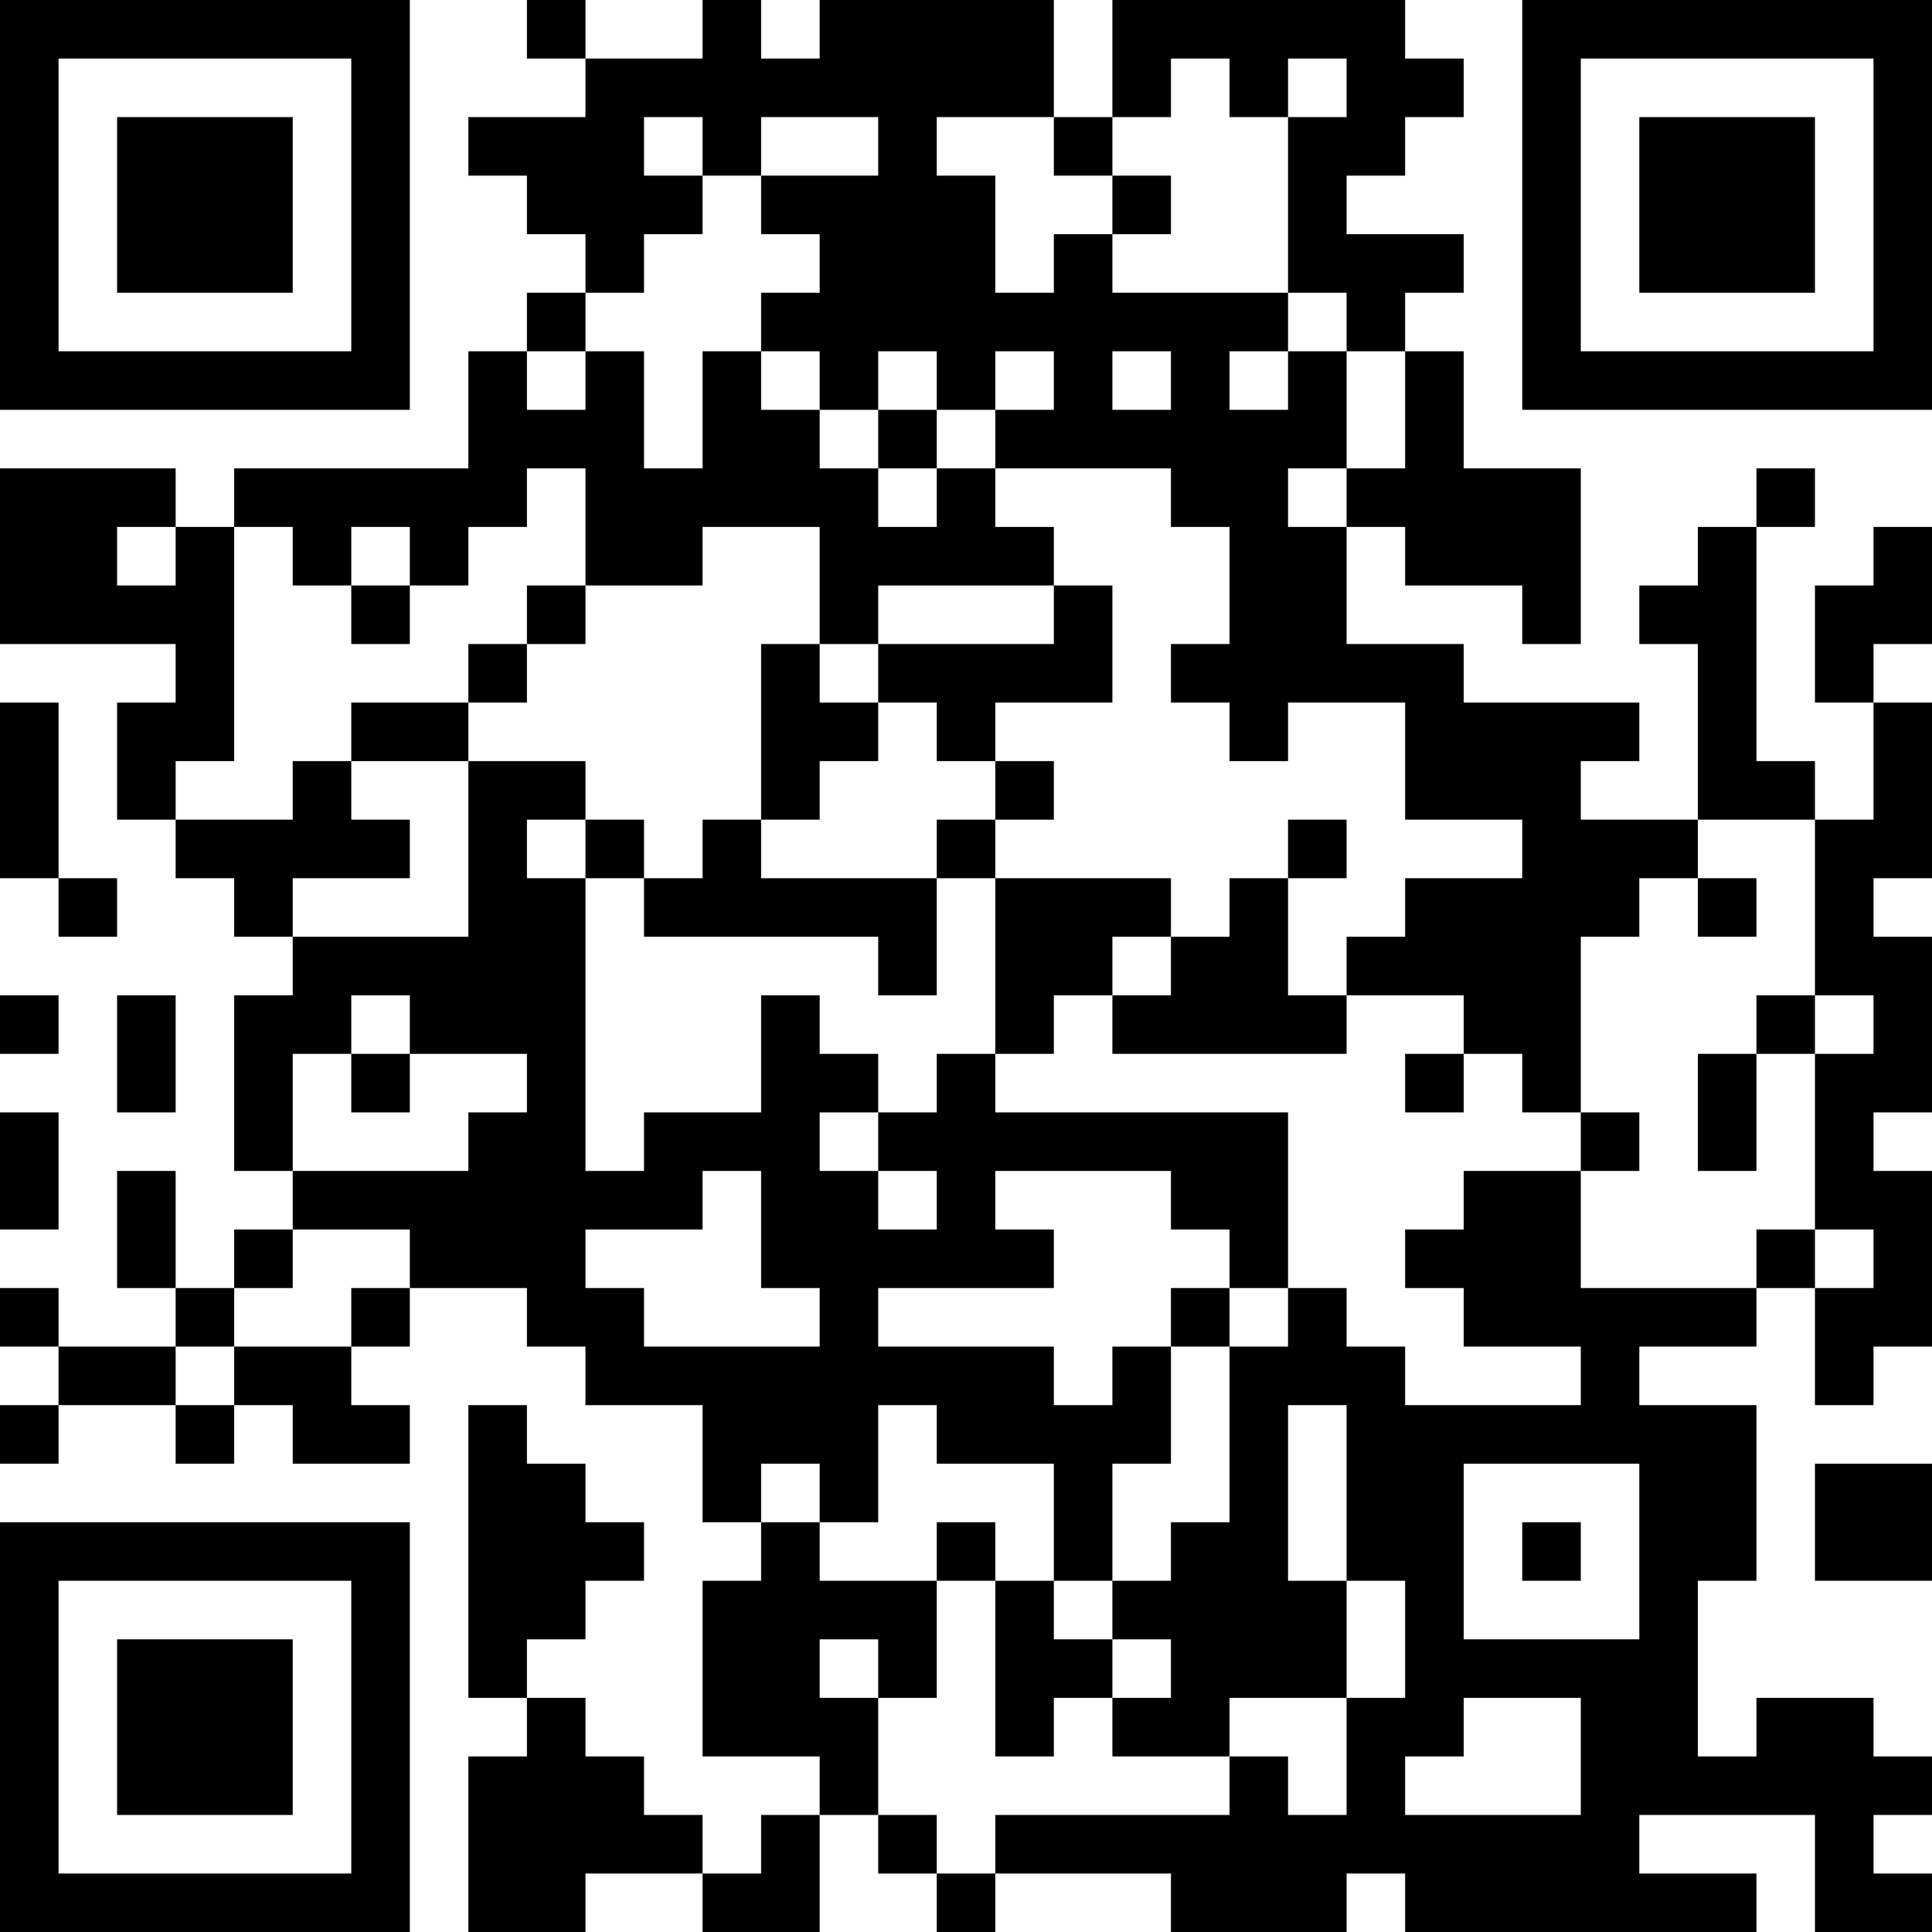 <?xml version="1.0" encoding="UTF-8"?>
<svg xmlns="http://www.w3.org/2000/svg" version="1.1" width="250" height="250" viewBox="0 0 250 250"><rect x="0" y="0" width="250" height="250" fill="#ffffff"/><g transform="scale(7.576)"><g transform="translate(0,0)"><path fill-rule="evenodd" d="M9 0L9 1L10 1L10 2L8 2L8 3L9 3L9 4L10 4L10 5L9 5L9 6L8 6L8 8L4 8L4 9L3 9L3 8L0 8L0 11L3 11L3 12L2 12L2 14L3 14L3 15L4 15L4 16L5 16L5 17L4 17L4 20L5 20L5 21L4 21L4 22L3 22L3 20L2 20L2 22L3 22L3 23L1 23L1 22L0 22L0 23L1 23L1 24L0 24L0 25L1 25L1 24L3 24L3 25L4 25L4 24L5 24L5 25L7 25L7 24L6 24L6 23L7 23L7 22L9 22L9 23L10 23L10 24L12 24L12 26L13 26L13 27L12 27L12 30L14 30L14 31L13 31L13 32L12 32L12 31L11 31L11 30L10 30L10 29L9 29L9 28L10 28L10 27L11 27L11 26L10 26L10 25L9 25L9 24L8 24L8 29L9 29L9 30L8 30L8 33L10 33L10 32L12 32L12 33L14 33L14 31L15 31L15 32L16 32L16 33L17 33L17 32L20 32L20 33L23 33L23 32L24 32L24 33L30 33L30 32L28 32L28 31L31 31L31 33L33 33L33 32L32 32L32 31L33 31L33 30L32 30L32 29L30 29L30 30L29 30L29 27L30 27L30 24L28 24L28 23L30 23L30 22L31 22L31 24L32 24L32 23L33 23L33 20L32 20L32 19L33 19L33 16L32 16L32 15L33 15L33 12L32 12L32 11L33 11L33 9L32 9L32 10L31 10L31 12L32 12L32 14L31 14L31 13L30 13L30 9L31 9L31 8L30 8L30 9L29 9L29 10L28 10L28 11L29 11L29 14L27 14L27 13L28 13L28 12L25 12L25 11L23 11L23 9L24 9L24 10L26 10L26 11L27 11L27 8L25 8L25 6L24 6L24 5L25 5L25 4L23 4L23 3L24 3L24 2L25 2L25 1L24 1L24 0L19 0L19 2L18 2L18 0L14 0L14 1L13 1L13 0L12 0L12 1L10 1L10 0ZM20 1L20 2L19 2L19 3L18 3L18 2L16 2L16 3L17 3L17 5L18 5L18 4L19 4L19 5L22 5L22 6L21 6L21 7L22 7L22 6L23 6L23 8L22 8L22 9L23 9L23 8L24 8L24 6L23 6L23 5L22 5L22 2L23 2L23 1L22 1L22 2L21 2L21 1ZM11 2L11 3L12 3L12 4L11 4L11 5L10 5L10 6L9 6L9 7L10 7L10 6L11 6L11 8L12 8L12 6L13 6L13 7L14 7L14 8L15 8L15 9L16 9L16 8L17 8L17 9L18 9L18 10L15 10L15 11L14 11L14 9L12 9L12 10L10 10L10 8L9 8L9 9L8 9L8 10L7 10L7 9L6 9L6 10L5 10L5 9L4 9L4 13L3 13L3 14L5 14L5 13L6 13L6 14L7 14L7 15L5 15L5 16L8 16L8 13L10 13L10 14L9 14L9 15L10 15L10 20L11 20L11 19L13 19L13 17L14 17L14 18L15 18L15 19L14 19L14 20L15 20L15 21L16 21L16 20L15 20L15 19L16 19L16 18L17 18L17 19L22 19L22 22L21 22L21 21L20 21L20 20L17 20L17 21L18 21L18 22L15 22L15 23L18 23L18 24L19 24L19 23L20 23L20 25L19 25L19 27L18 27L18 25L16 25L16 24L15 24L15 26L14 26L14 25L13 25L13 26L14 26L14 27L16 27L16 29L15 29L15 28L14 28L14 29L15 29L15 31L16 31L16 32L17 32L17 31L21 31L21 30L22 30L22 31L23 31L23 29L24 29L24 27L23 27L23 24L22 24L22 27L23 27L23 29L21 29L21 30L19 30L19 29L20 29L20 28L19 28L19 27L20 27L20 26L21 26L21 23L22 23L22 22L23 22L23 23L24 23L24 24L27 24L27 23L25 23L25 22L24 22L24 21L25 21L25 20L27 20L27 22L30 22L30 21L31 21L31 22L32 22L32 21L31 21L31 18L32 18L32 17L31 17L31 14L29 14L29 15L28 15L28 16L27 16L27 19L26 19L26 18L25 18L25 17L23 17L23 16L24 16L24 15L26 15L26 14L24 14L24 12L22 12L22 13L21 13L21 12L20 12L20 11L21 11L21 9L20 9L20 8L17 8L17 7L18 7L18 6L17 6L17 7L16 7L16 6L15 6L15 7L14 7L14 6L13 6L13 5L14 5L14 4L13 4L13 3L15 3L15 2L13 2L13 3L12 3L12 2ZM19 3L19 4L20 4L20 3ZM19 6L19 7L20 7L20 6ZM15 7L15 8L16 8L16 7ZM2 9L2 10L3 10L3 9ZM6 10L6 11L7 11L7 10ZM9 10L9 11L8 11L8 12L6 12L6 13L8 13L8 12L9 12L9 11L10 11L10 10ZM18 10L18 11L15 11L15 12L14 12L14 11L13 11L13 14L12 14L12 15L11 15L11 14L10 14L10 15L11 15L11 16L15 16L15 17L16 17L16 15L17 15L17 18L18 18L18 17L19 17L19 18L23 18L23 17L22 17L22 15L23 15L23 14L22 14L22 15L21 15L21 16L20 16L20 15L17 15L17 14L18 14L18 13L17 13L17 12L19 12L19 10ZM0 12L0 15L1 15L1 16L2 16L2 15L1 15L1 12ZM15 12L15 13L14 13L14 14L13 14L13 15L16 15L16 14L17 14L17 13L16 13L16 12ZM29 15L29 16L30 16L30 15ZM19 16L19 17L20 17L20 16ZM0 17L0 18L1 18L1 17ZM2 17L2 19L3 19L3 17ZM6 17L6 18L5 18L5 20L8 20L8 19L9 19L9 18L7 18L7 17ZM30 17L30 18L29 18L29 20L30 20L30 18L31 18L31 17ZM6 18L6 19L7 19L7 18ZM24 18L24 19L25 19L25 18ZM0 19L0 21L1 21L1 19ZM27 19L27 20L28 20L28 19ZM12 20L12 21L10 21L10 22L11 22L11 23L14 23L14 22L13 22L13 20ZM5 21L5 22L4 22L4 23L3 23L3 24L4 24L4 23L6 23L6 22L7 22L7 21ZM20 22L20 23L21 23L21 22ZM25 25L25 28L28 28L28 25ZM31 25L31 27L33 27L33 25ZM16 26L16 27L17 27L17 30L18 30L18 29L19 29L19 28L18 28L18 27L17 27L17 26ZM26 26L26 27L27 27L27 26ZM25 29L25 30L24 30L24 31L27 31L27 29ZM0 0L0 7L7 7L7 0ZM1 1L1 6L6 6L6 1ZM2 2L2 5L5 5L5 2ZM26 0L26 7L33 7L33 0ZM27 1L27 6L32 6L32 1ZM28 2L28 5L31 5L31 2ZM0 26L0 33L7 33L7 26ZM1 27L1 32L6 32L6 27ZM2 28L2 31L5 31L5 28Z" fill="#000000"/></g></g></svg>
